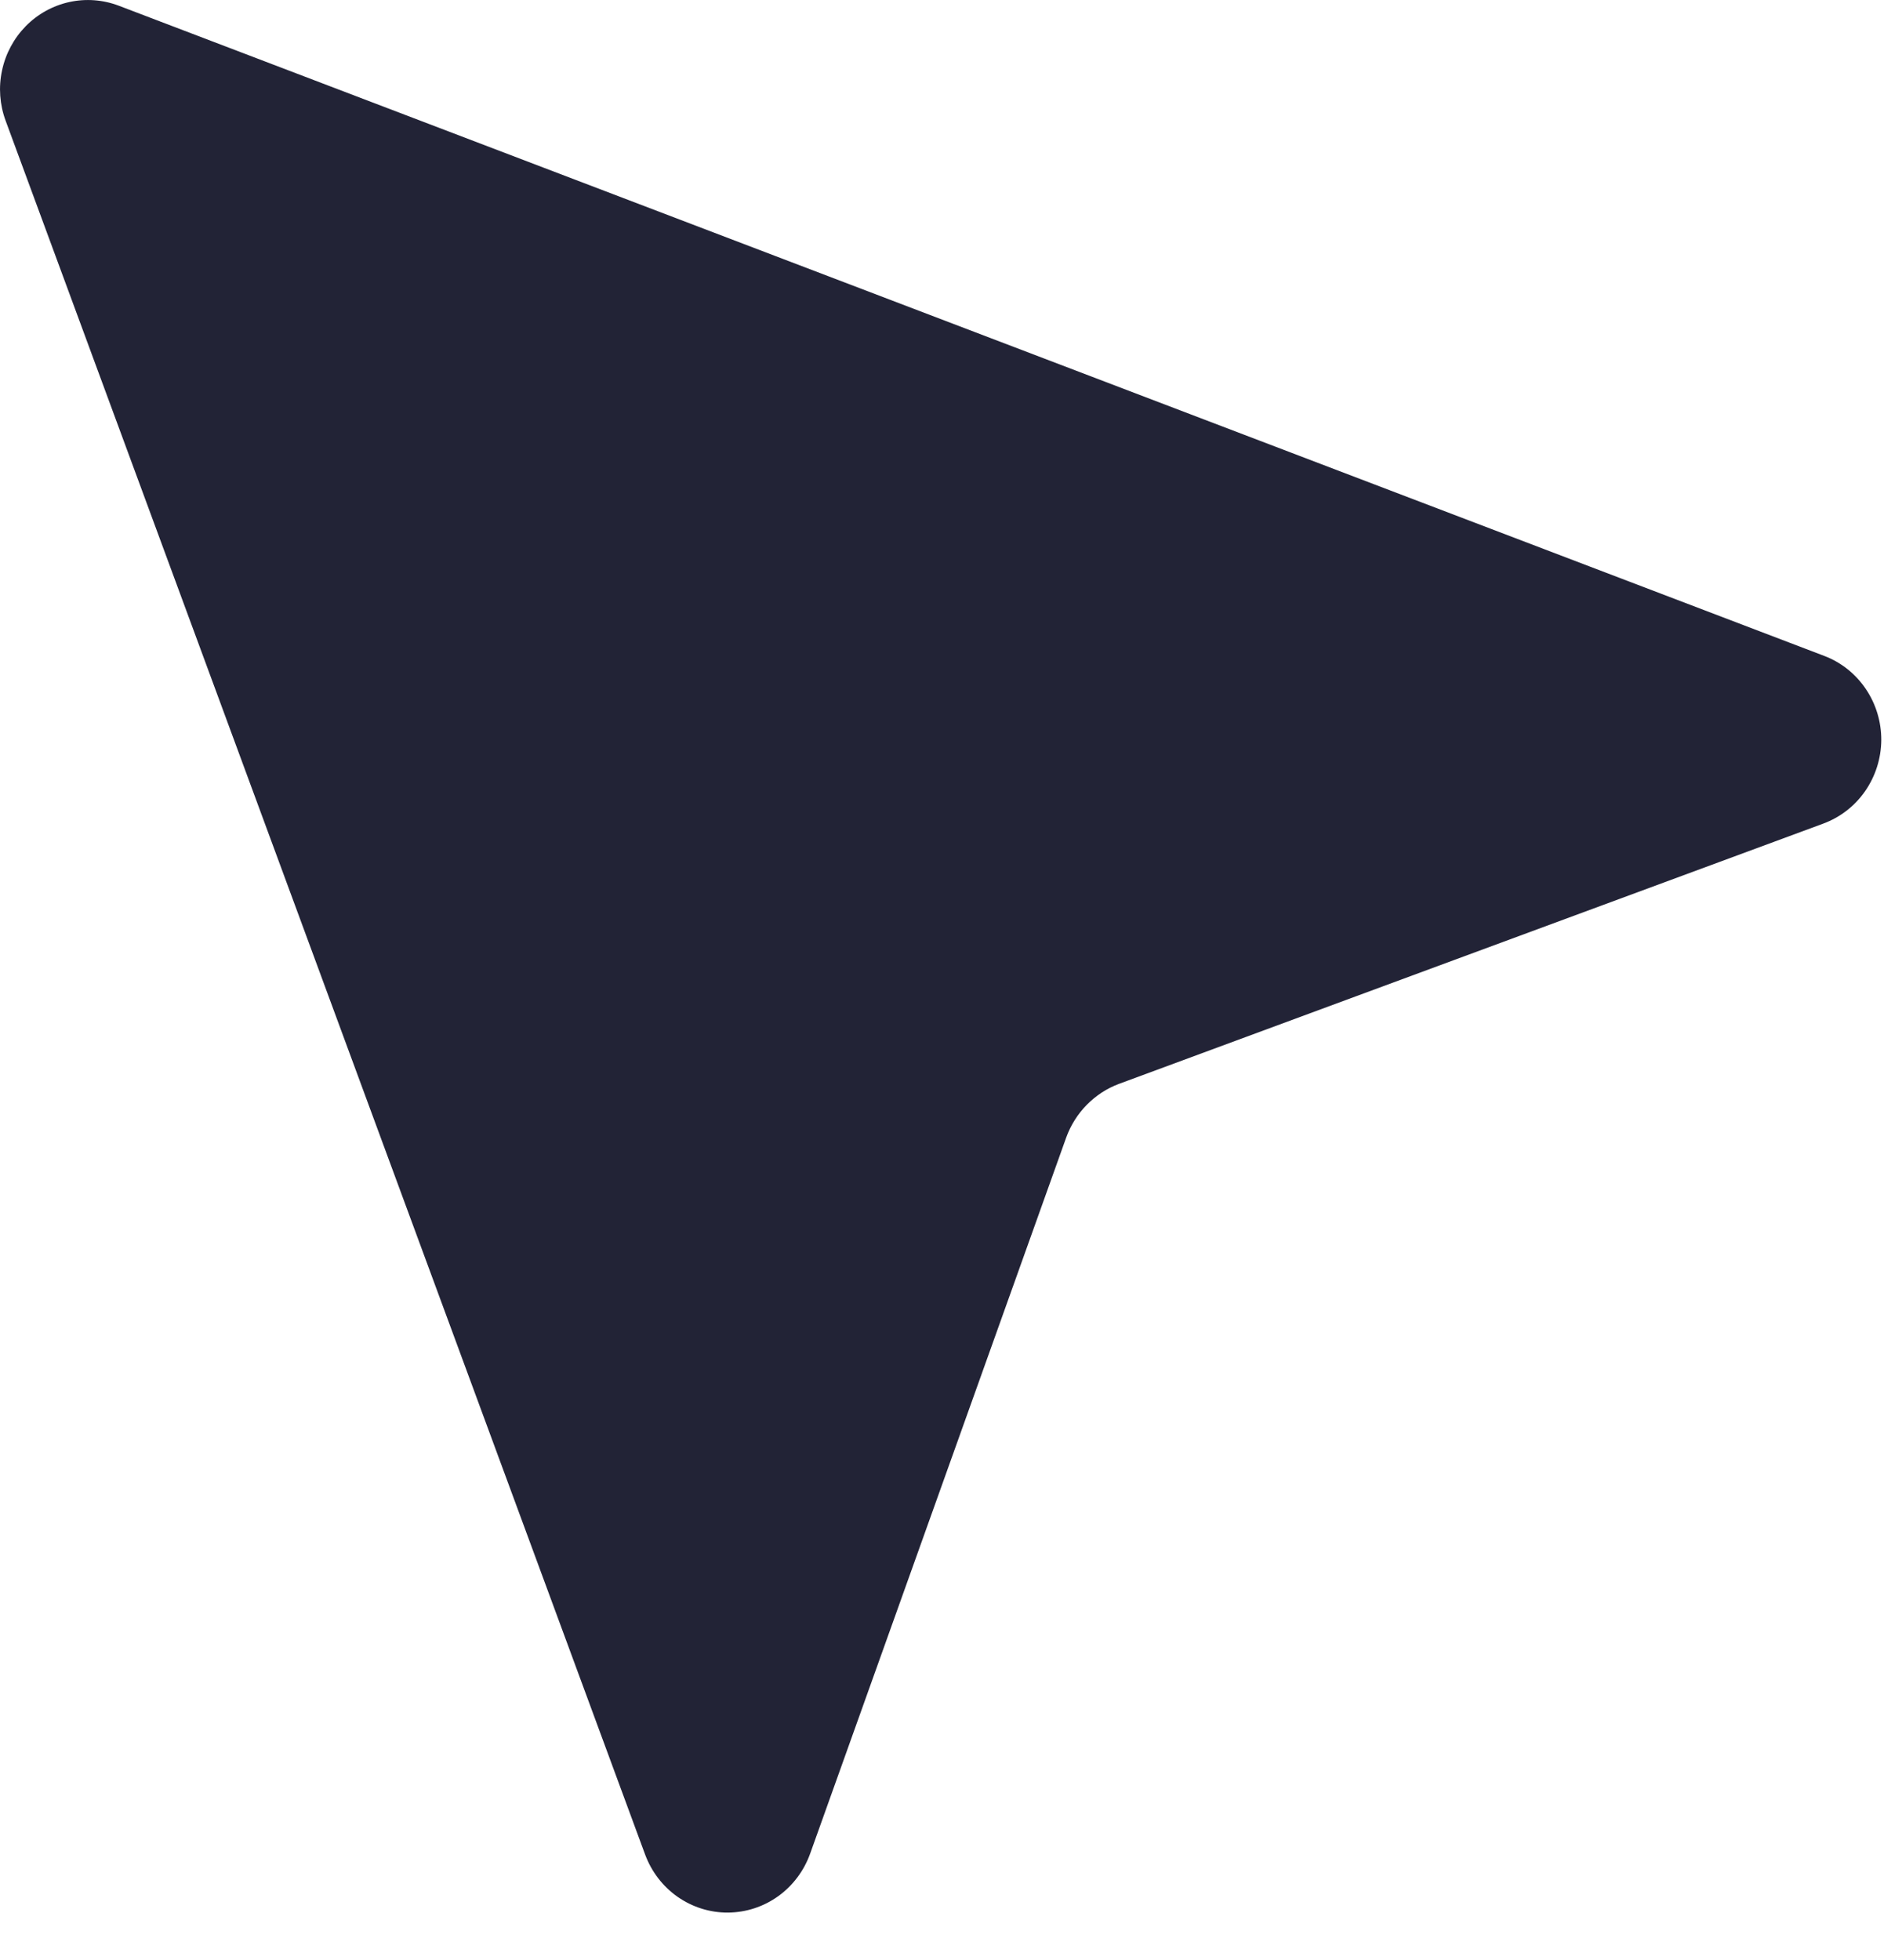 <?xml version="1.0" encoding="utf-8"?>
<svg xmlns="http://www.w3.org/2000/svg" fill="none" height="100%" overflow="visible" preserveAspectRatio="none" style="display: block;" viewBox="0 0 25 26" width="100%">
<path d="M0.075 1.602L8.562 24.605C8.647 24.832 8.797 25.026 8.993 25.163C9.19 25.3 9.423 25.373 9.661 25.371C9.899 25.369 10.131 25.294 10.326 25.154C10.52 25.015 10.668 24.818 10.75 24.59L14.148 15.09C14.207 14.927 14.3 14.779 14.421 14.656C14.542 14.533 14.687 14.438 14.848 14.378L24.195 10.925C24.419 10.842 24.613 10.692 24.75 10.494C24.887 10.296 24.962 10.061 24.964 9.818C24.965 9.576 24.894 9.34 24.759 9.14C24.624 8.94 24.433 8.787 24.21 8.702L1.577 0.076C1.367 -0.004 1.139 -0.021 0.92 0.027C0.701 0.075 0.5 0.186 0.342 0.347C0.184 0.508 0.074 0.712 0.027 0.935C-0.021 1.157 -0.004 1.389 0.075 1.602Z" fill="#222336" id="Vector"/>
</svg>